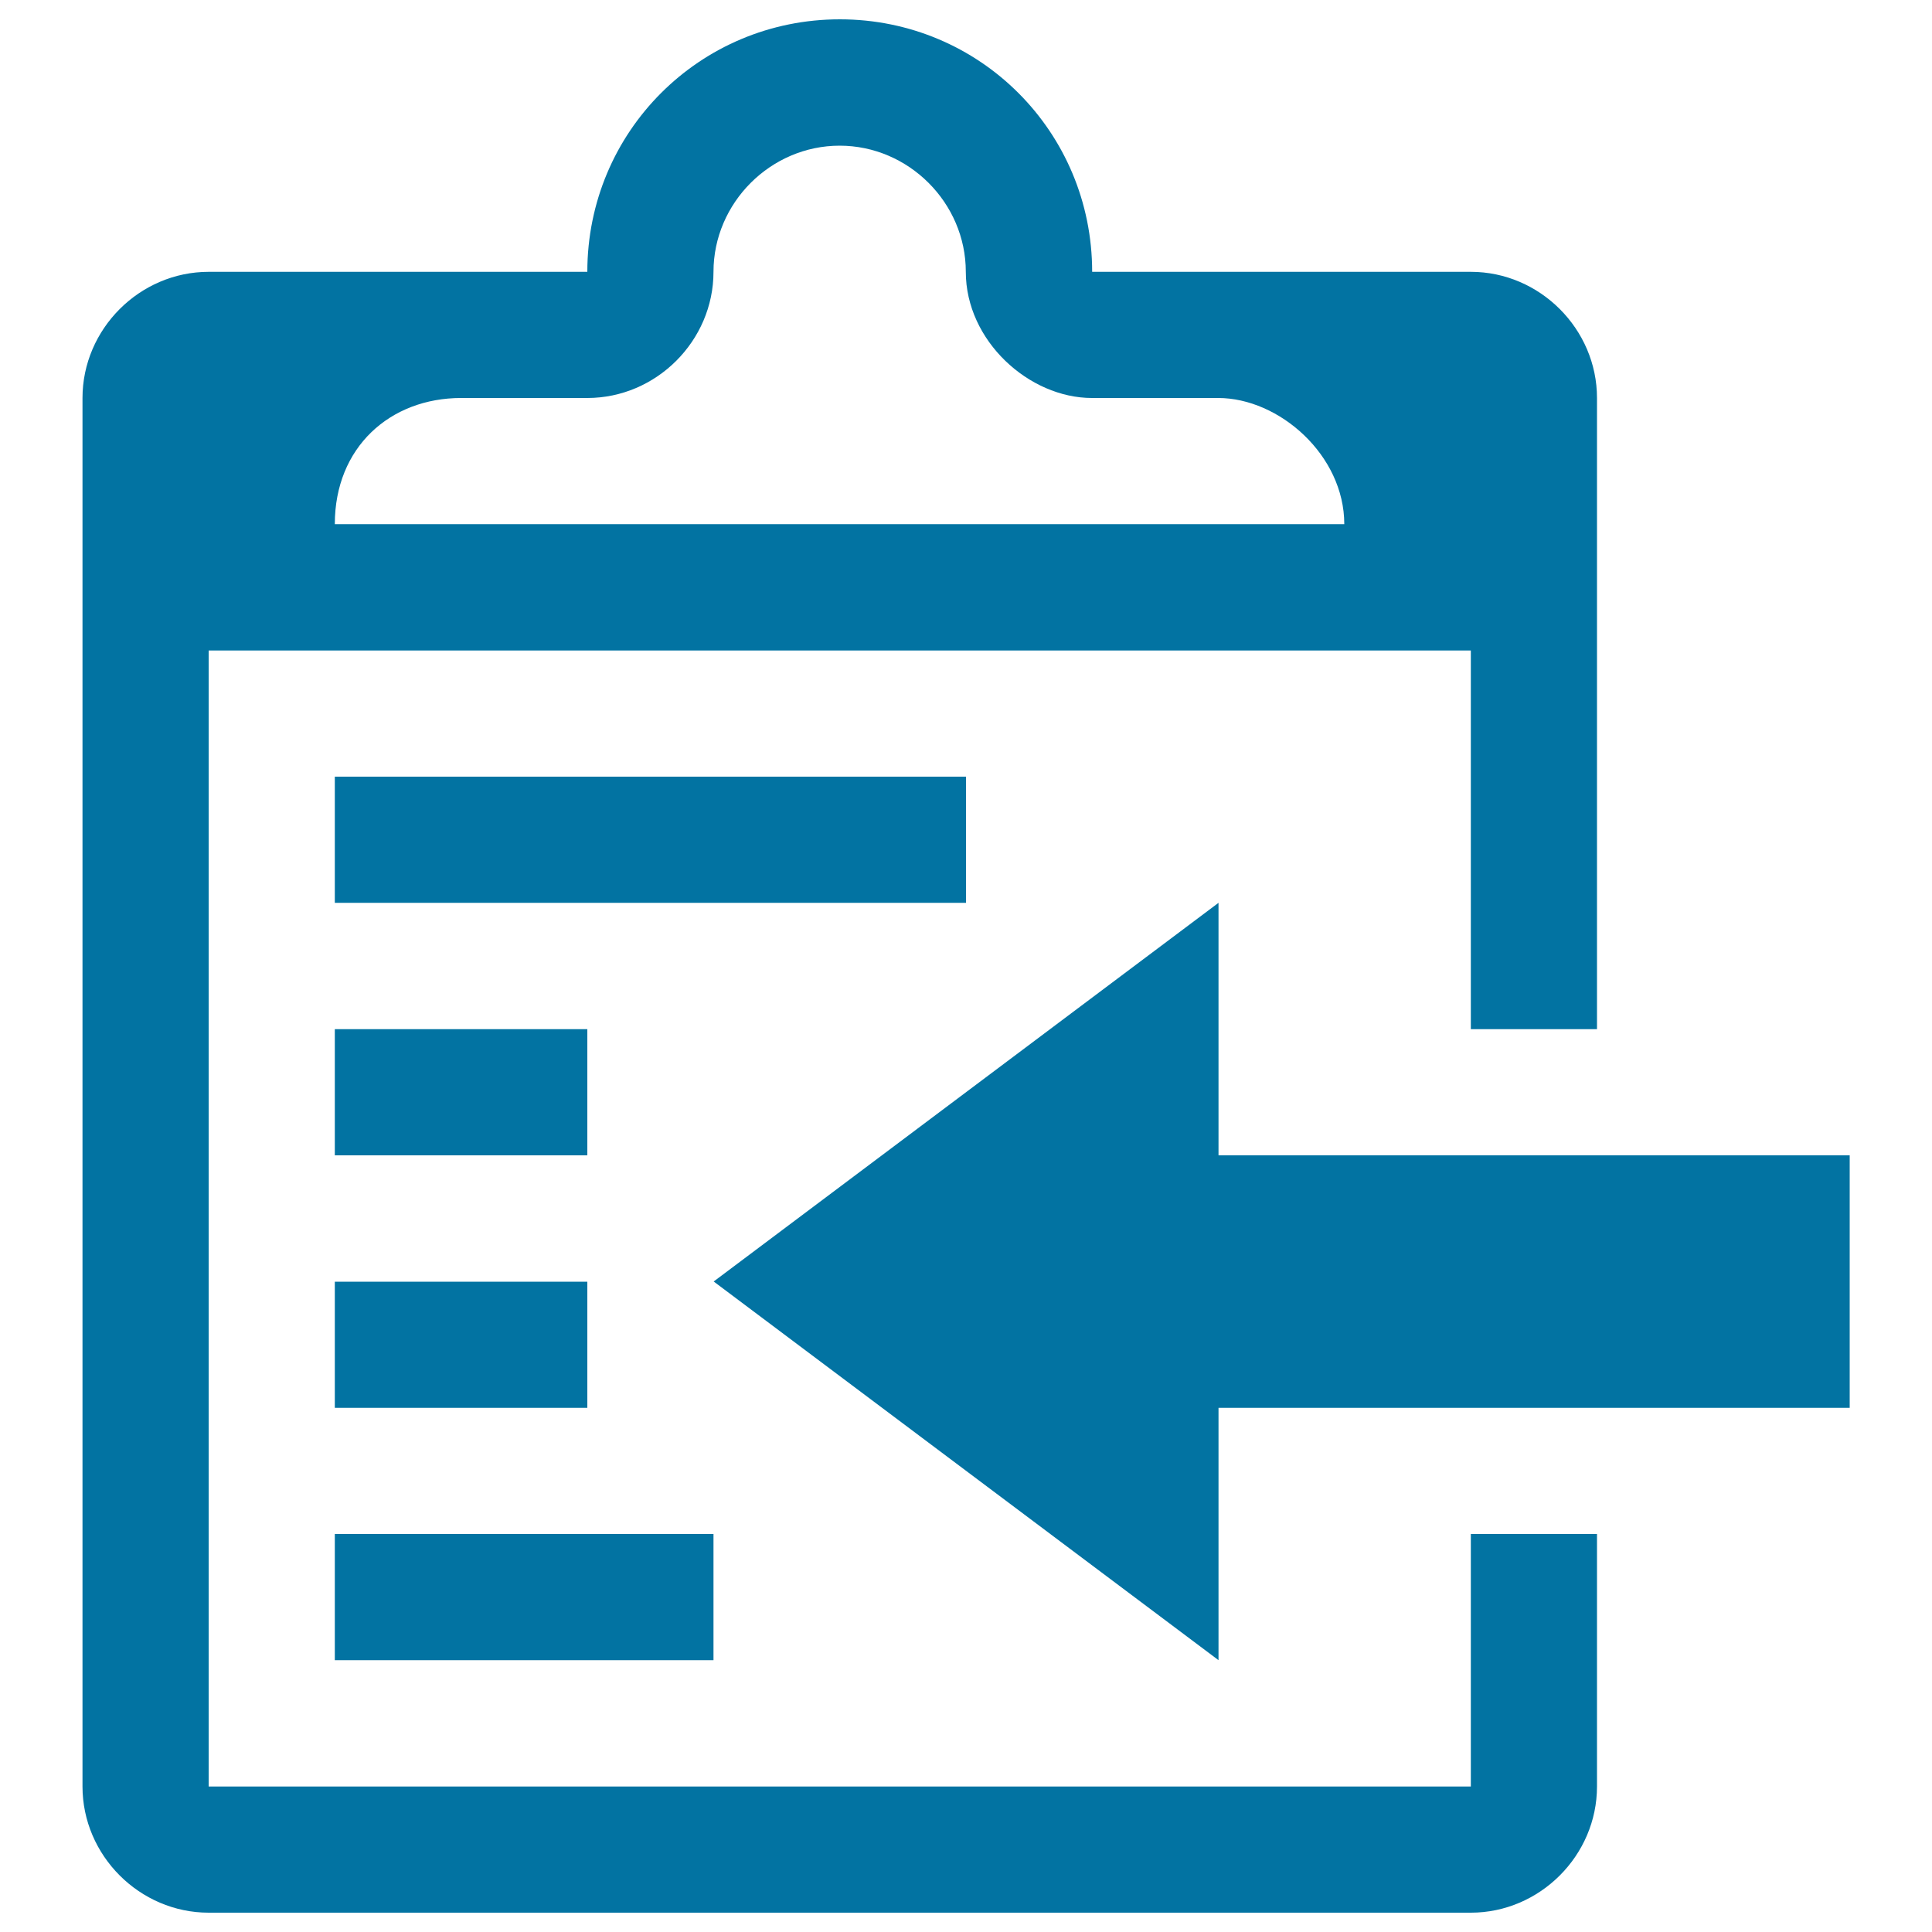 <svg xmlns="http://www.w3.org/2000/svg" viewBox="0 0 1000 1000" style="fill:#0273a2">
<title>Clippy SVG icon</title>
<g><path d="M761.3,924.7H108v-588h653.3v196h65.3V206c0-35.7-29.6-65.3-65.3-65.3h-196C565.3,68.2,507.1,10,434.7,10C362.2,10,304,68.2,304,140.7H108c-35.7,0-65.3,29.6-65.3,65.3v718.7c0,35.7,29.6,65.3,65.3,65.3h653.3c35.7,0,65.3-29.6,65.3-65.3V794h-65.3V924.7z M238.7,206c29.6,0,29.6,0,65.3,0s65.3-29.6,65.3-65.3c0-35.7,29.6-65.3,65.3-65.3c35.7,0,65.3,29.6,65.3,65.3c0,35.7,32.7,65.3,65.3,65.3c32.7,0,33.7,0,65.3,0s65.3,29.6,65.3,65.3H173.3C173.3,231.5,201.9,206,238.7,206z M173.3,728.7H304v-65.3H173.3V728.7z M630.7,598V467.3l-261.3,196l261.3,196V728.7h326.7V598H630.7z M173.3,859.3h196V794h-196V859.3z M500,402H173.3v65.3H500V402z M304,532.7H173.3V598H304V532.7z"/></g>
</svg>